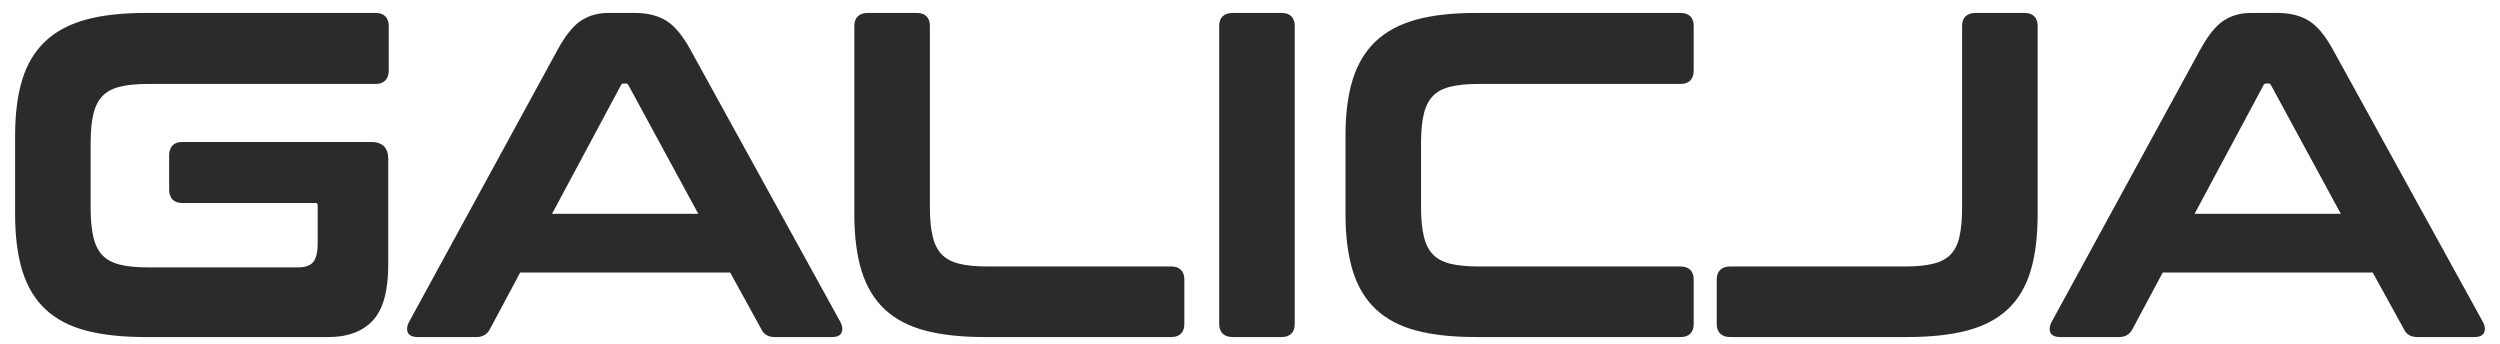 <svg width="138" height="19" viewBox="0 0 138 19" fill="none" xmlns="http://www.w3.org/2000/svg">
<g id="g10">
<path id="path14" d="M120.864 11.967H129.492L125.504 4.618C125.437 4.501 125.346 4.443 125.229 4.443H125.078C124.961 4.443 124.869 4.501 124.802 4.618L120.864 11.967ZM125.73 0.881C126.365 0.881 126.9 1.011 127.335 1.27C127.771 1.529 128.197 2.035 128.614 2.787L136.916 17.861C137 18.028 137.021 18.166 136.979 18.275C136.937 18.384 136.816 18.438 136.615 18.438H133.43C133.146 18.438 132.954 18.329 132.853 18.112L131.073 14.876H119.284L117.553 18.112C117.437 18.329 117.245 18.438 116.977 18.438H113.716C113.499 18.438 113.369 18.384 113.327 18.275C113.286 18.166 113.306 18.028 113.39 17.861L121.617 2.787C122.035 2.035 122.444 1.529 122.846 1.27C123.247 1.011 123.715 0.881 124.25 0.881H125.73ZM111.76 0.881C112.128 0.881 112.312 1.064 112.312 1.432V11.816C112.312 13.02 112.187 14.044 111.935 14.889C111.684 15.732 111.279 16.419 110.719 16.945C110.159 17.472 109.431 17.852 108.537 18.087C107.642 18.321 106.559 18.438 105.289 18.438H95.507C95.123 18.438 94.93 18.254 94.93 17.886V15.428C94.93 15.06 95.123 14.876 95.507 14.876H105.164C105.815 14.876 106.355 14.822 106.781 14.713C107.207 14.604 107.546 14.42 107.797 14.162C108.047 13.902 108.223 13.551 108.324 13.108C108.424 12.665 108.474 12.109 108.474 11.44V1.432C108.474 1.064 108.666 0.881 109.051 0.881H111.76ZM92.773 0.881C93.141 0.881 93.325 1.064 93.325 1.432V3.89C93.325 4.275 93.141 4.467 92.773 4.467H81.612C80.96 4.467 80.42 4.522 79.994 4.631C79.568 4.739 79.229 4.923 78.978 5.182C78.727 5.441 78.548 5.789 78.439 6.223C78.33 6.658 78.275 7.21 78.275 7.879V11.44C78.275 12.109 78.33 12.665 78.439 13.108C78.548 13.551 78.727 13.902 78.978 14.162C79.229 14.42 79.568 14.604 79.994 14.713C80.42 14.822 80.96 14.876 81.612 14.876H92.773C93.141 14.876 93.325 15.06 93.325 15.428V17.886C93.325 18.254 93.141 18.438 92.773 18.438H81.462C80.19 18.438 79.112 18.321 78.225 18.087C77.339 17.852 76.616 17.472 76.057 16.945C75.496 16.419 75.087 15.732 74.827 14.889C74.568 14.044 74.438 13.02 74.438 11.816V7.502C74.438 6.298 74.568 5.278 74.827 4.443C75.087 3.607 75.496 2.925 76.057 2.398C76.616 1.872 77.339 1.487 78.225 1.244C79.112 1.002 80.19 0.881 81.462 0.881H92.773ZM70.752 0.881C71.119 0.881 71.303 1.064 71.303 1.432V17.886C71.303 18.254 71.119 18.438 70.752 18.438H68.043C67.657 18.438 67.466 18.254 67.466 17.886V1.432C67.466 1.064 67.657 0.881 68.043 0.881H70.752ZM50.611 0.881C50.979 0.881 51.163 1.064 51.163 1.432V11.44C51.163 12.109 51.217 12.665 51.326 13.108C51.435 13.551 51.615 13.902 51.866 14.162C52.116 14.42 52.455 14.604 52.881 14.713C53.307 14.822 53.847 14.876 54.499 14.876H64.657C65.024 14.876 65.209 15.06 65.209 15.428V17.886C65.209 18.254 65.024 18.438 64.657 18.438H54.348C53.077 18.438 51.999 18.321 51.113 18.087C50.227 17.852 49.503 17.472 48.943 16.945C48.382 16.419 47.973 15.732 47.714 14.889C47.455 14.044 47.325 13.02 47.325 11.816V1.432C47.325 1.064 47.518 0.881 47.902 0.881H50.611ZM30.195 11.967H38.823L34.834 4.618C34.768 4.501 34.676 4.443 34.559 4.443H34.408C34.292 4.443 34.2 4.501 34.133 4.618L30.195 11.967ZM35.06 0.881C35.696 0.881 36.231 1.011 36.666 1.27C37.1 1.529 37.527 2.035 37.945 2.787L46.247 17.861C46.331 18.028 46.351 18.166 46.31 18.275C46.268 18.384 46.146 18.438 45.946 18.438H42.761C42.476 18.438 42.283 18.329 42.184 18.112L40.403 14.876H28.615L26.884 18.112C26.767 18.329 26.575 18.438 26.307 18.438H23.047C22.829 18.438 22.7 18.384 22.658 18.275C22.616 18.166 22.636 18.028 22.72 17.861L30.947 2.787C31.365 2.035 31.775 1.529 32.176 1.27C32.578 1.011 33.045 0.881 33.581 0.881H35.06ZM20.739 0.881C21.107 0.881 21.291 1.064 21.291 1.432V3.89C21.291 4.275 21.107 4.467 20.739 4.467H8.173C7.521 4.467 6.982 4.522 6.556 4.631C6.129 4.739 5.79 4.923 5.54 5.182C5.289 5.441 5.109 5.789 5 6.223C4.892 6.658 4.837 7.21 4.837 7.879V11.491C4.837 12.159 4.892 12.715 5 13.158C5.109 13.601 5.289 13.952 5.54 14.211C5.79 14.471 6.129 14.655 6.556 14.764C6.982 14.872 7.521 14.926 8.173 14.926H16.45C16.885 14.926 17.203 14.814 17.404 14.588C17.604 14.362 17.703 13.965 17.703 13.396V11.365C17.703 11.147 17.604 11.039 17.404 11.039H10.054C9.687 11.039 9.503 10.847 9.503 10.462V8.581C9.503 8.196 9.687 8.004 10.054 8.004H20.514C21.015 8.004 21.265 8.255 21.265 8.757V14.601C21.265 16.005 20.998 16.996 20.463 17.573C19.928 18.149 19.159 18.438 18.156 18.438H8.022C6.753 18.438 5.673 18.321 4.787 18.087C3.901 17.852 3.178 17.472 2.617 16.945C2.057 16.419 1.648 15.732 1.388 14.889C1.13 14.044 1 13.02 1 11.816V7.502C1 6.298 1.13 5.278 1.388 4.443C1.648 3.607 2.057 2.925 2.617 2.398C3.178 1.872 3.901 1.487 4.787 1.244C5.673 1.002 6.753 0.881 8.022 0.881H20.739Z" fill="#2B2B2A"/>
<path id="path16" d="M120.864 11.967H129.492L125.504 4.618C125.437 4.501 125.346 4.443 125.229 4.443H125.078C124.961 4.443 124.869 4.501 124.802 4.618L120.864 11.967ZM125.73 0.881C126.365 0.881 126.9 1.011 127.335 1.27C127.771 1.529 128.197 2.035 128.614 2.787L136.916 17.861C137 18.028 137.021 18.166 136.979 18.275C136.937 18.384 136.816 18.438 136.615 18.438H133.43C133.146 18.438 132.954 18.329 132.853 18.112L131.073 14.876H119.284L117.553 18.112C117.437 18.329 117.245 18.438 116.977 18.438H113.716C113.499 18.438 113.369 18.384 113.327 18.275C113.286 18.166 113.306 18.028 113.39 17.861L121.617 2.787C122.035 2.035 122.444 1.529 122.846 1.27C123.247 1.011 123.715 0.881 124.25 0.881H125.73ZM111.76 0.881C112.128 0.881 112.312 1.064 112.312 1.432V11.816C112.312 13.02 112.187 14.044 111.935 14.889C111.684 15.732 111.279 16.419 110.719 16.945C110.159 17.472 109.431 17.852 108.537 18.087C107.642 18.321 106.559 18.438 105.289 18.438H95.507C95.123 18.438 94.93 18.254 94.93 17.886V15.428C94.93 15.06 95.123 14.876 95.507 14.876H105.164C105.815 14.876 106.355 14.822 106.781 14.713C107.207 14.604 107.546 14.42 107.797 14.162C108.047 13.902 108.223 13.551 108.324 13.108C108.424 12.665 108.474 12.109 108.474 11.44V1.432C108.474 1.064 108.666 0.881 109.051 0.881H111.76ZM92.773 0.881C93.141 0.881 93.325 1.064 93.325 1.432V3.89C93.325 4.275 93.141 4.467 92.773 4.467H81.612C80.96 4.467 80.42 4.522 79.994 4.631C79.568 4.739 79.229 4.923 78.978 5.182C78.727 5.441 78.548 5.789 78.439 6.223C78.33 6.658 78.275 7.21 78.275 7.879V11.44C78.275 12.109 78.33 12.665 78.439 13.108C78.548 13.551 78.727 13.902 78.978 14.162C79.229 14.42 79.568 14.604 79.994 14.713C80.42 14.822 80.96 14.876 81.612 14.876H92.773C93.141 14.876 93.325 15.06 93.325 15.428V17.886C93.325 18.254 93.141 18.438 92.773 18.438H81.462C80.19 18.438 79.112 18.321 78.225 18.087C77.339 17.852 76.616 17.472 76.057 16.945C75.496 16.419 75.087 15.732 74.827 14.889C74.568 14.044 74.438 13.02 74.438 11.816V7.502C74.438 6.298 74.568 5.278 74.827 4.443C75.087 3.607 75.496 2.925 76.057 2.398C76.616 1.872 77.339 1.487 78.225 1.244C79.112 1.002 80.19 0.881 81.462 0.881H92.773ZM70.752 0.881C71.119 0.881 71.303 1.064 71.303 1.432V17.886C71.303 18.254 71.119 18.438 70.752 18.438H68.043C67.657 18.438 67.466 18.254 67.466 17.886V1.432C67.466 1.064 67.657 0.881 68.043 0.881H70.752ZM50.611 0.881C50.979 0.881 51.163 1.064 51.163 1.432V11.44C51.163 12.109 51.217 12.665 51.326 13.108C51.435 13.551 51.615 13.902 51.866 14.162C52.116 14.42 52.455 14.604 52.881 14.713C53.307 14.822 53.847 14.876 54.499 14.876H64.657C65.024 14.876 65.209 15.06 65.209 15.428V17.886C65.209 18.254 65.024 18.438 64.657 18.438H54.348C53.077 18.438 51.999 18.321 51.113 18.087C50.227 17.852 49.503 17.472 48.943 16.945C48.382 16.419 47.973 15.732 47.714 14.889C47.455 14.044 47.325 13.02 47.325 11.816V1.432C47.325 1.064 47.518 0.881 47.902 0.881H50.611ZM30.195 11.967H38.823L34.834 4.618C34.768 4.501 34.676 4.443 34.559 4.443H34.408C34.292 4.443 34.2 4.501 34.133 4.618L30.195 11.967ZM35.06 0.881C35.696 0.881 36.231 1.011 36.666 1.27C37.1 1.529 37.527 2.035 37.945 2.787L46.247 17.861C46.331 18.028 46.351 18.166 46.31 18.275C46.268 18.384 46.146 18.438 45.946 18.438H42.761C42.476 18.438 42.283 18.329 42.184 18.112L40.403 14.876H28.615L26.884 18.112C26.767 18.329 26.575 18.438 26.307 18.438H23.047C22.829 18.438 22.7 18.384 22.658 18.275C22.616 18.166 22.636 18.028 22.72 17.861L30.947 2.787C31.365 2.035 31.775 1.529 32.176 1.27C32.578 1.011 33.045 0.881 33.581 0.881H35.06ZM20.739 0.881C21.107 0.881 21.291 1.064 21.291 1.432V3.89C21.291 4.275 21.107 4.467 20.739 4.467H8.173C7.521 4.467 6.982 4.522 6.556 4.631C6.129 4.739 5.79 4.923 5.54 5.182C5.289 5.441 5.109 5.789 5 6.223C4.892 6.658 4.837 7.21 4.837 7.879V11.491C4.837 12.159 4.892 12.715 5 13.158C5.109 13.601 5.289 13.952 5.54 14.211C5.79 14.471 6.129 14.655 6.556 14.764C6.982 14.872 7.521 14.926 8.173 14.926H16.45C16.885 14.926 17.203 14.814 17.404 14.588C17.604 14.362 17.703 13.965 17.703 13.396V11.365C17.703 11.147 17.604 11.039 17.404 11.039H10.054C9.687 11.039 9.503 10.847 9.503 10.462V8.581C9.503 8.196 9.687 8.004 10.054 8.004H20.514C21.015 8.004 21.265 8.255 21.265 8.757V14.601C21.265 16.005 20.998 16.996 20.463 17.573C19.928 18.149 19.159 18.438 18.156 18.438H8.022C6.753 18.438 5.673 18.321 4.787 18.087C3.901 17.852 3.178 17.472 2.617 16.945C2.057 16.419 1.648 15.732 1.388 14.889C1.13 14.044 1 13.02 1 11.816V7.502C1 6.298 1.13 5.278 1.388 4.443C1.648 3.607 2.057 2.925 2.617 2.398C3.178 1.872 3.901 1.487 4.787 1.244C5.673 1.002 6.753 0.881 8.022 0.881H20.739Z" fill="#2B2B2A" stroke="#2B2B2A" stroke-width="0.333" stroke-miterlimit="10"/>
</g>
</svg>
